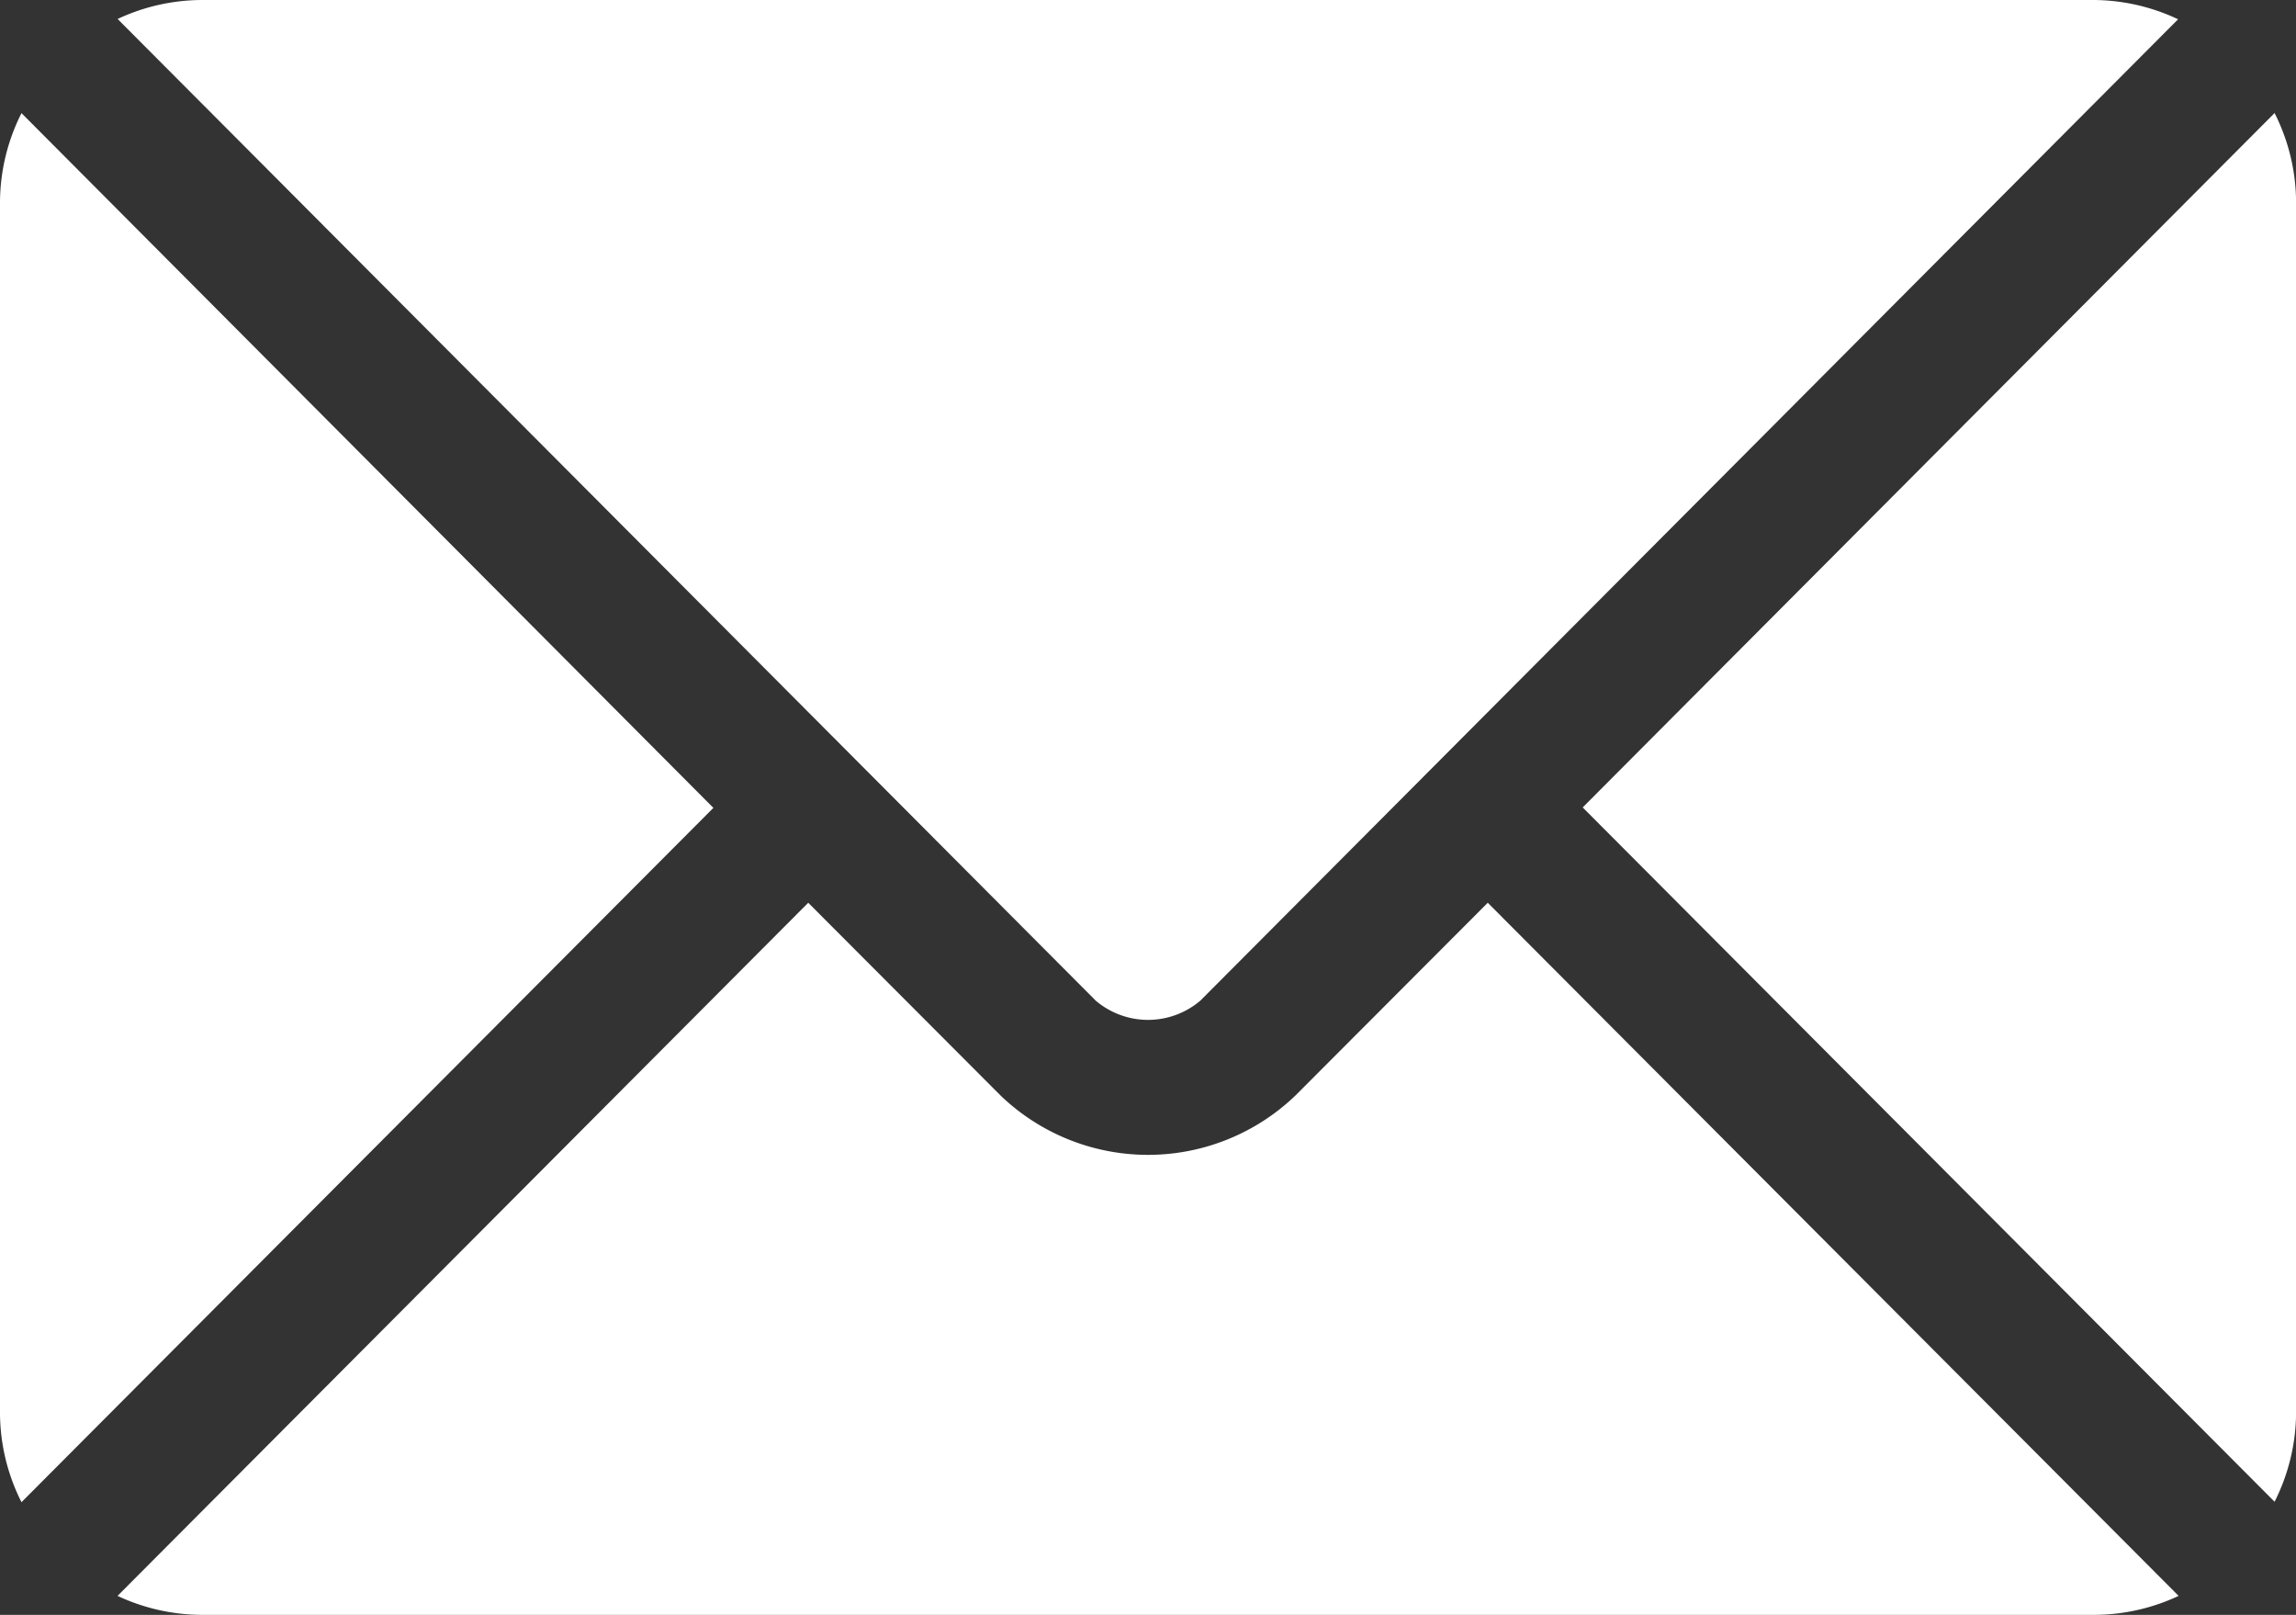 <svg xmlns="http://www.w3.org/2000/svg" width="30.981" height="21.784" viewBox="0 0 30.981 21.784">
  <rect x="0" y="0" width="30.981" height="21.784" fill="#333333" stroke="none"/>
  <g id="email" transform="translate(0 -76)">
    <g id="Group_36176" data-name="Group 36176" transform="translate(1.587 88.178)">
      <g id="Group_36175" data-name="Group 36175">
        <path id="Path_40591" data-name="Path 40591" d="M44.714,277.251l-2.595,2.6a2.872,2.872,0,0,1-3.979,0l-2.595-2.6-9.32,9.35a2.7,2.7,0,0,0,1.136.256H52.9a2.694,2.694,0,0,0,1.136-.256Z" transform="translate(-26.226 -277.251)" fill="#fff"/>
      </g>
    </g>
    <g id="Group_36178" data-name="Group 36178" transform="translate(1.587 76)">
      <g id="Group_36177" data-name="Group 36177">
        <path id="Path_40592" data-name="Path 40592" d="M52.9,76H27.364a2.7,2.7,0,0,0-1.136.256l9.959,9.992h0v0L39.428,89.5a1.09,1.09,0,0,0,1.408,0l3.237-3.248v0h0l9.958-9.992A2.694,2.694,0,0,0,52.9,76Z" transform="translate(-26.228 -76)" fill="#fff"/>
      </g>
    </g>
    <g id="Group_36180" data-name="Group 36180" transform="translate(0 77.526)">
      <g id="Group_36179" data-name="Group 36179">
        <path id="Path_40593" data-name="Path 40593" d="M.29,101.212a2.69,2.69,0,0,0-.29,1.2v16.338a2.689,2.689,0,0,0,.29,1.2l9.336-9.366Z" transform="translate(0 -101.212)" fill="#fff"/>
      </g>
    </g>
    <g id="Group_36182" data-name="Group 36182" transform="translate(21.356 77.525)">
      <g id="Group_36181" data-name="Group 36181">
        <path id="Path_40594" data-name="Path 40594" d="M362.269,101.21l-9.336,9.367,9.336,9.366a2.689,2.689,0,0,0,.29-1.2V102.408A2.689,2.689,0,0,0,362.269,101.21Z" transform="translate(-352.933 -101.21)" fill="#fff"/>
      </g>
    </g>
  </g>
</svg>
